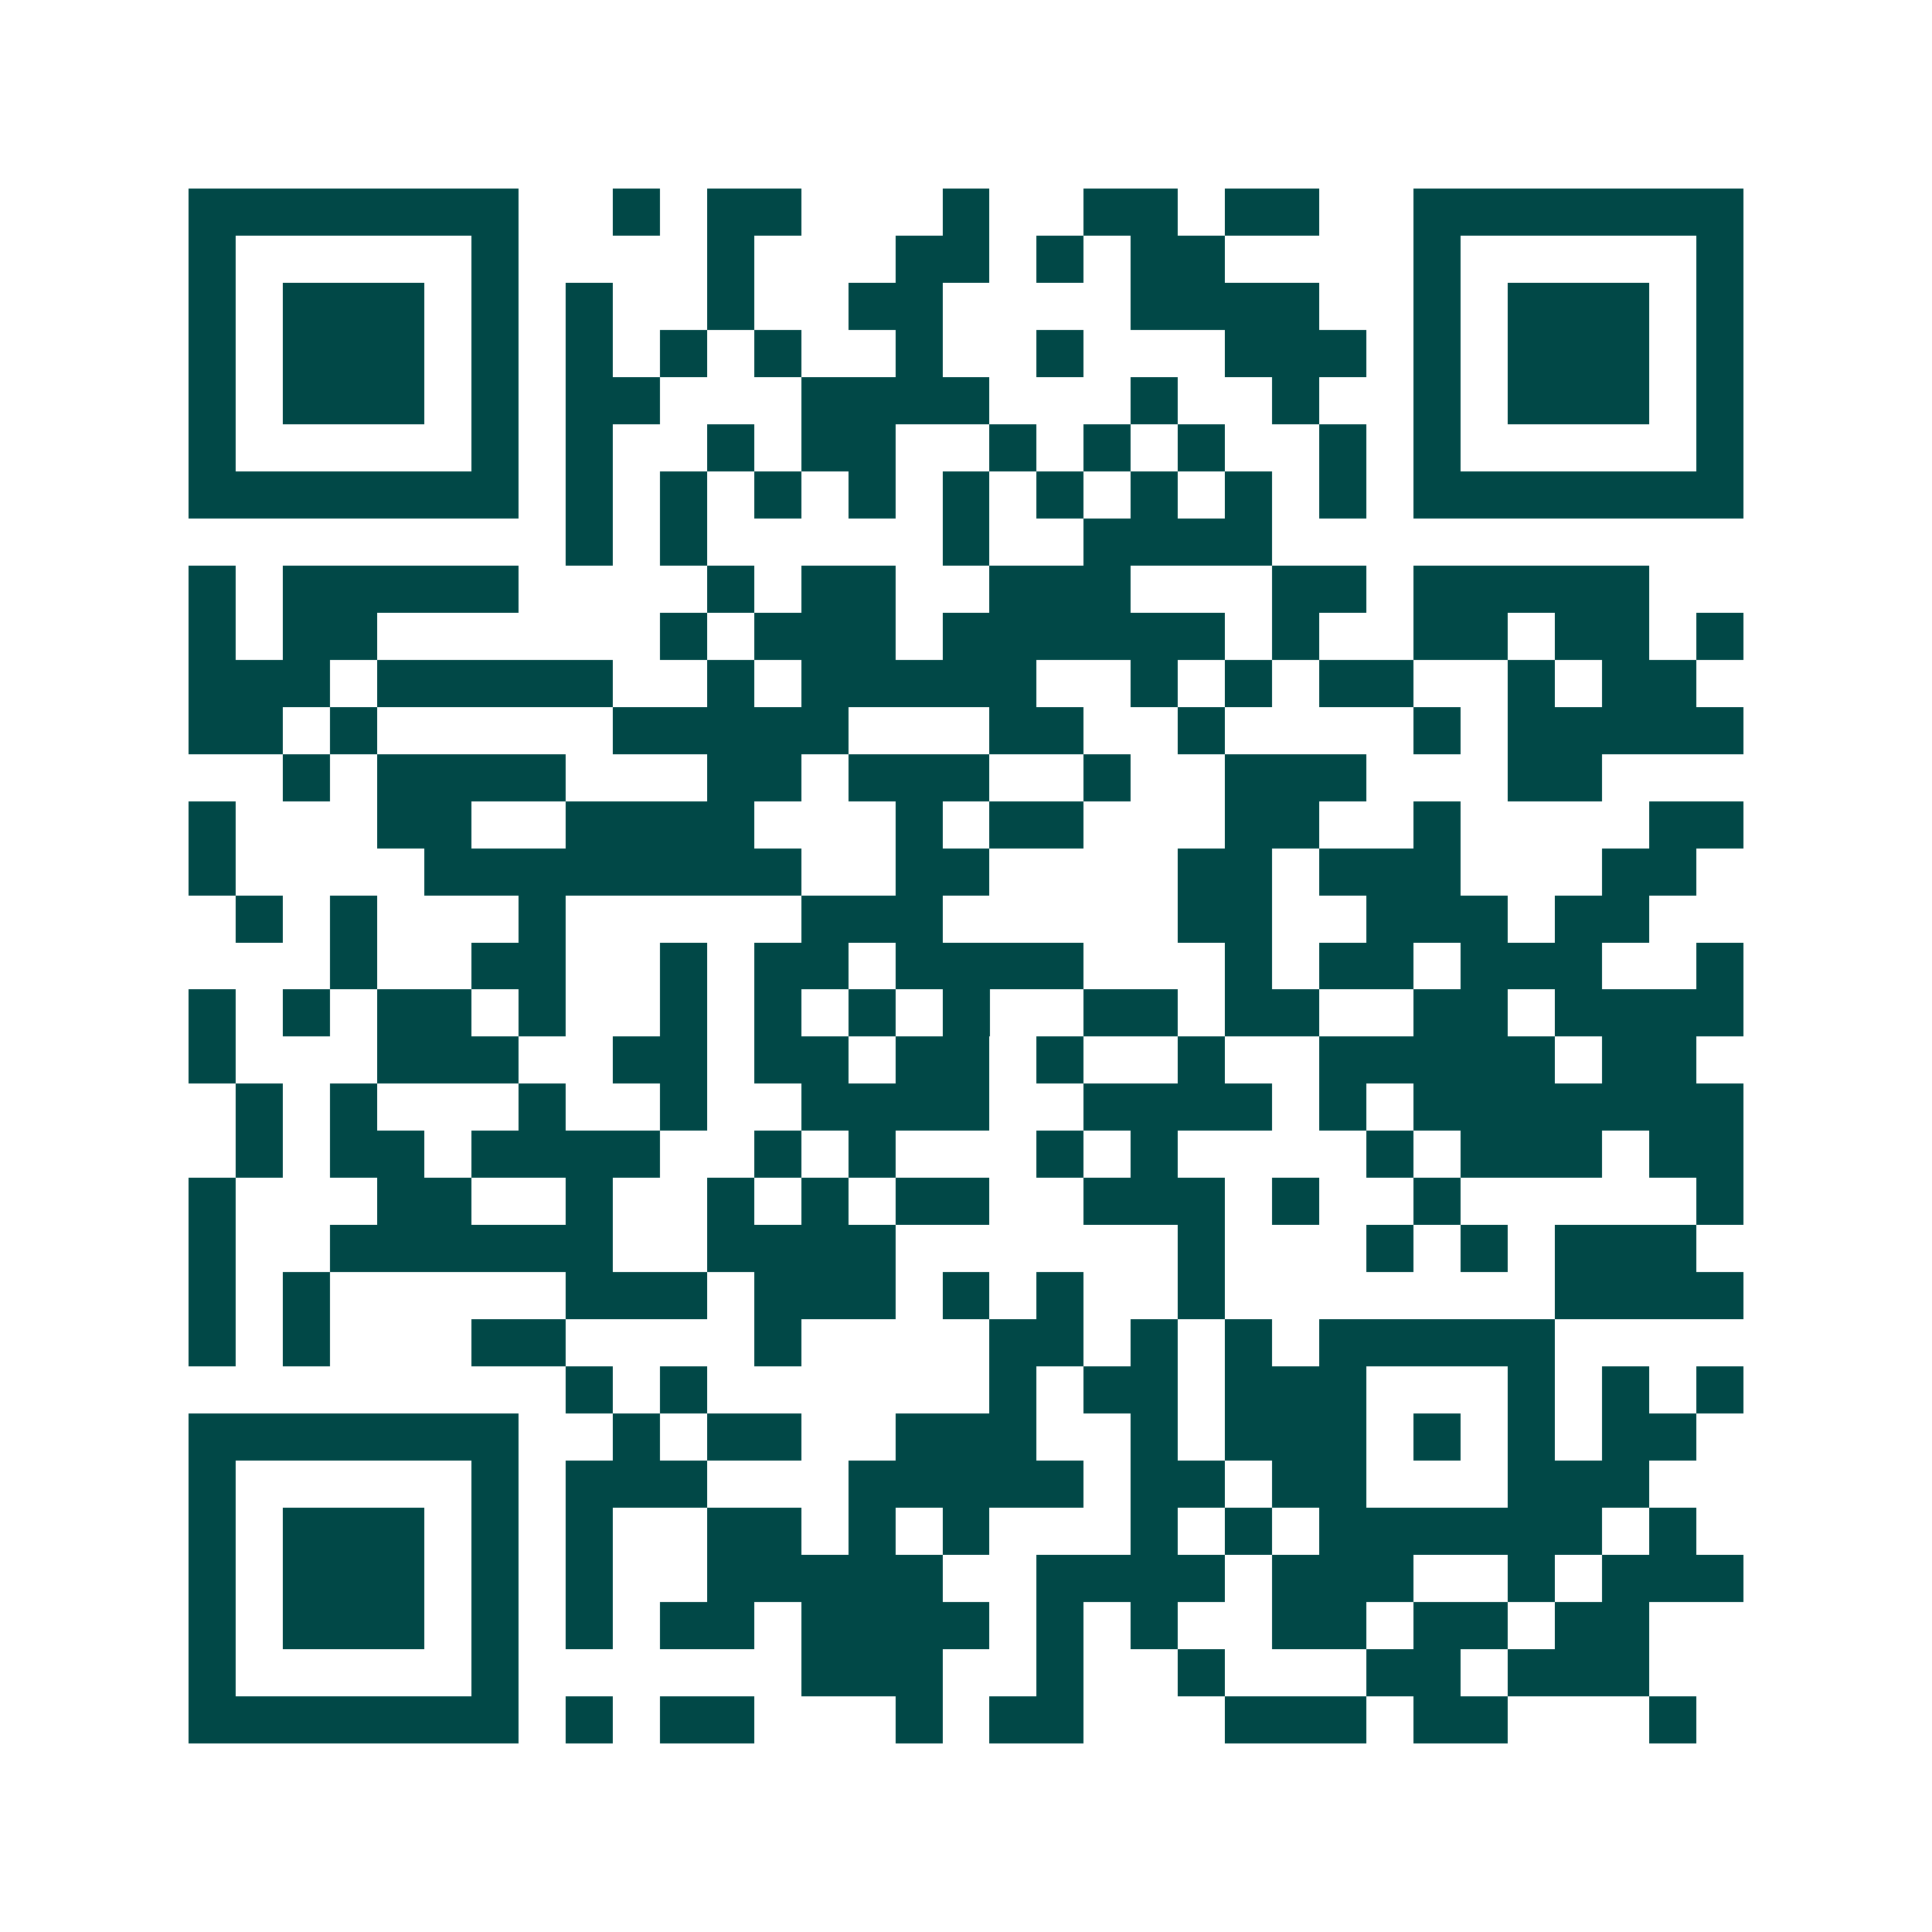 <svg xmlns="http://www.w3.org/2000/svg" width="200" height="200" viewBox="0 0 41 41" shape-rendering="crispEdges"><path fill="#ffffff" d="M0 0h41v41H0z"/><path stroke="#014847" d="M4 4.5h7m2 0h1m1 0h2m3 0h1m2 0h2m1 0h2m2 0h7M4 5.5h1m5 0h1m4 0h1m3 0h2m1 0h1m1 0h2m4 0h1m5 0h1M4 6.5h1m1 0h3m1 0h1m1 0h1m2 0h1m2 0h2m4 0h4m2 0h1m1 0h3m1 0h1M4 7.5h1m1 0h3m1 0h1m1 0h1m1 0h1m1 0h1m2 0h1m2 0h1m3 0h3m1 0h1m1 0h3m1 0h1M4 8.5h1m1 0h3m1 0h1m1 0h2m3 0h4m3 0h1m2 0h1m2 0h1m1 0h3m1 0h1M4 9.5h1m5 0h1m1 0h1m2 0h1m1 0h2m2 0h1m1 0h1m1 0h1m2 0h1m1 0h1m5 0h1M4 10.5h7m1 0h1m1 0h1m1 0h1m1 0h1m1 0h1m1 0h1m1 0h1m1 0h1m1 0h1m1 0h7M12 11.5h1m1 0h1m5 0h1m2 0h4M4 12.5h1m1 0h5m4 0h1m1 0h2m2 0h3m3 0h2m1 0h5M4 13.5h1m1 0h2m6 0h1m1 0h3m1 0h6m1 0h1m2 0h2m1 0h2m1 0h1M4 14.5h3m1 0h5m2 0h1m1 0h5m2 0h1m1 0h1m1 0h2m2 0h1m1 0h2M4 15.5h2m1 0h1m5 0h5m3 0h2m2 0h1m4 0h1m1 0h5M6 16.5h1m1 0h4m3 0h2m1 0h3m2 0h1m2 0h3m3 0h2M4 17.5h1m3 0h2m2 0h4m3 0h1m1 0h2m3 0h2m2 0h1m4 0h2M4 18.5h1m4 0h8m2 0h2m4 0h2m1 0h3m3 0h2M5 19.5h1m1 0h1m3 0h1m5 0h3m5 0h2m2 0h3m1 0h2M7 20.5h1m2 0h2m2 0h1m1 0h2m1 0h4m3 0h1m1 0h2m1 0h3m2 0h1M4 21.5h1m1 0h1m1 0h2m1 0h1m2 0h1m1 0h1m1 0h1m1 0h1m2 0h2m1 0h2m2 0h2m1 0h4M4 22.5h1m3 0h3m2 0h2m1 0h2m1 0h2m1 0h1m2 0h1m2 0h5m1 0h2M5 23.5h1m1 0h1m3 0h1m2 0h1m2 0h4m2 0h4m1 0h1m1 0h7M5 24.5h1m1 0h2m1 0h4m2 0h1m1 0h1m3 0h1m1 0h1m4 0h1m1 0h3m1 0h2M4 25.5h1m3 0h2m2 0h1m2 0h1m1 0h1m1 0h2m2 0h3m1 0h1m2 0h1m5 0h1M4 26.5h1m2 0h6m2 0h4m6 0h1m3 0h1m1 0h1m1 0h3M4 27.5h1m1 0h1m5 0h3m1 0h3m1 0h1m1 0h1m2 0h1m7 0h4M4 28.5h1m1 0h1m3 0h2m4 0h1m4 0h2m1 0h1m1 0h1m1 0h5M12 29.5h1m1 0h1m6 0h1m1 0h2m1 0h3m3 0h1m1 0h1m1 0h1M4 30.5h7m2 0h1m1 0h2m2 0h3m2 0h1m1 0h3m1 0h1m1 0h1m1 0h2M4 31.5h1m5 0h1m1 0h3m3 0h5m1 0h2m1 0h2m3 0h3M4 32.5h1m1 0h3m1 0h1m1 0h1m2 0h2m1 0h1m1 0h1m3 0h1m1 0h1m1 0h6m1 0h1M4 33.5h1m1 0h3m1 0h1m1 0h1m2 0h5m2 0h4m1 0h3m2 0h1m1 0h3M4 34.5h1m1 0h3m1 0h1m1 0h1m1 0h2m1 0h4m1 0h1m1 0h1m2 0h2m1 0h2m1 0h2M4 35.5h1m5 0h1m6 0h3m2 0h1m2 0h1m3 0h2m1 0h3M4 36.5h7m1 0h1m1 0h2m3 0h1m1 0h2m3 0h3m1 0h2m3 0h1"/></svg>
